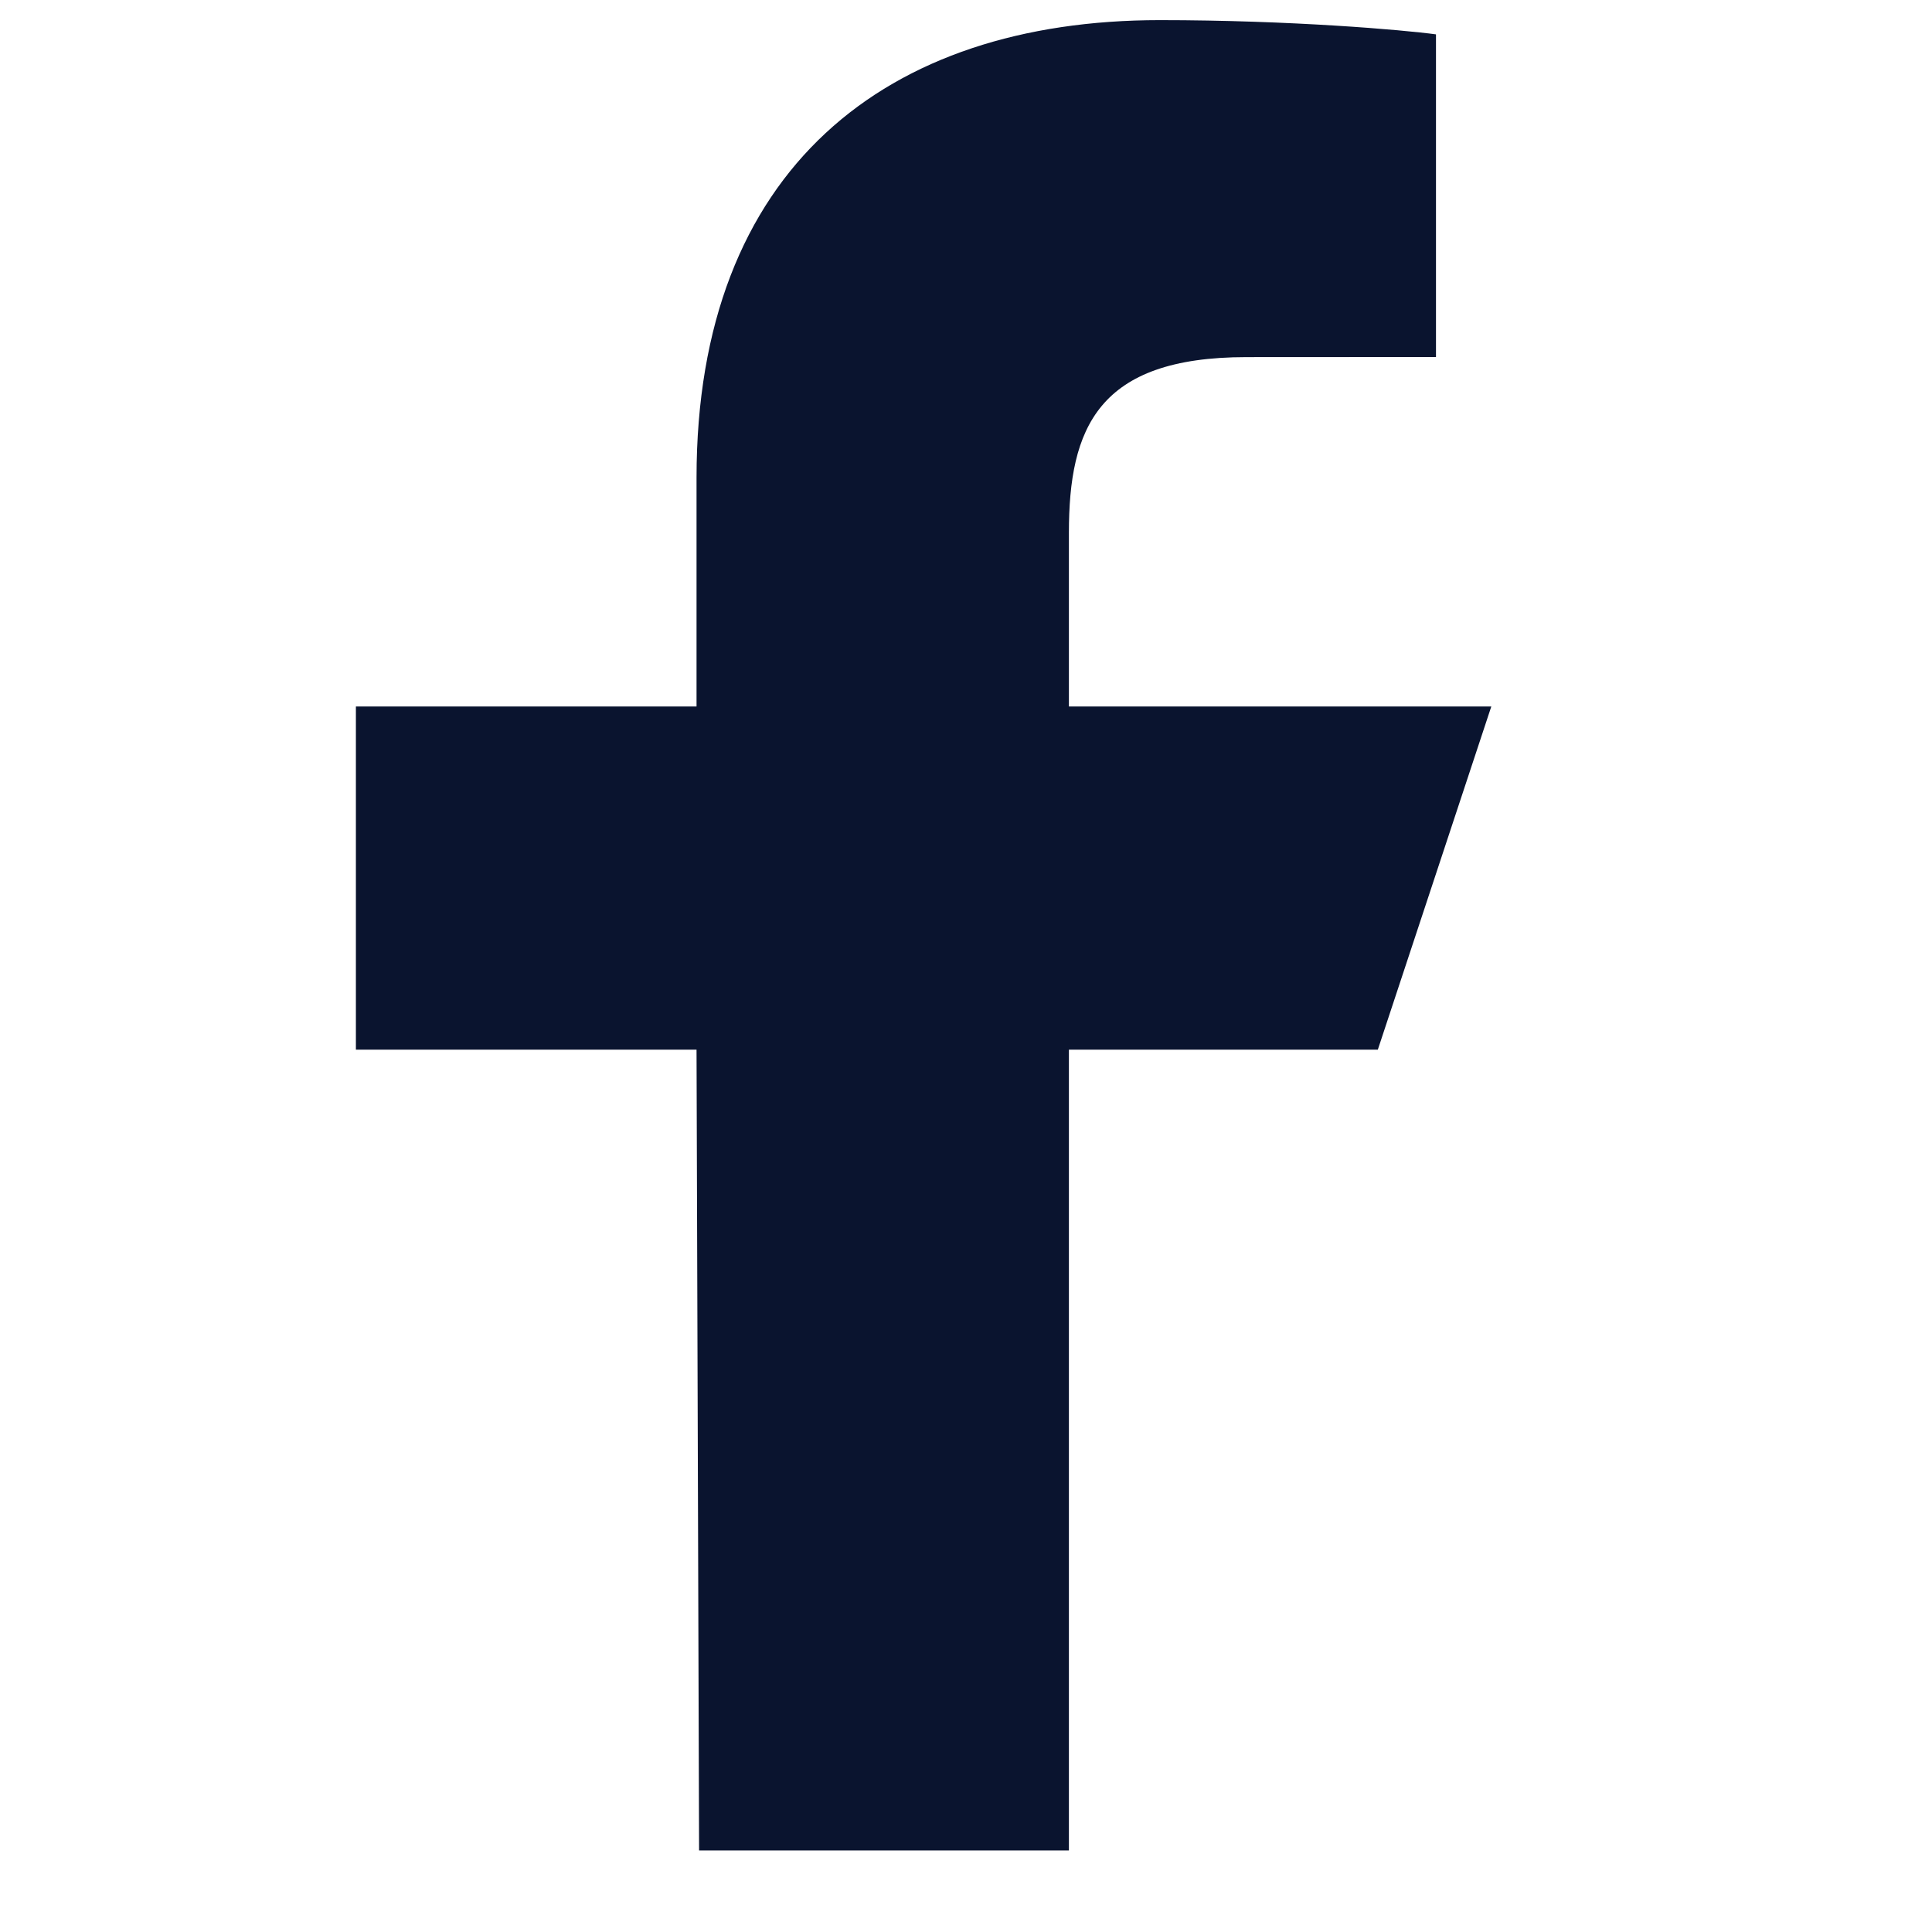 <svg width="16" height="16" viewBox="0 0 12 19" fill="none" xmlns="http://www.w3.org/2000/svg">
<path d="M3.375 18.198L3.35 10.323H0V6.948H3.35V4.698C3.35 1.661 5.216 0.198 7.905 0.198C9.193 0.198 10.3 0.294 10.622 0.338V3.511L8.758 3.512C7.295 3.512 7.012 4.212 7.012 5.239V6.948H11.166L10.05 10.323H7.012V18.198H3.375Z" fill="#0A142F"/>
</svg>
